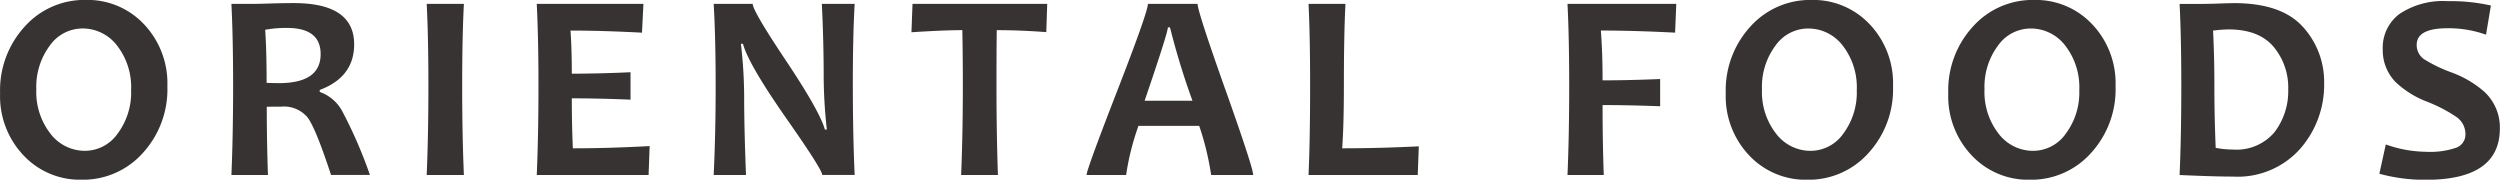 <svg xmlns="http://www.w3.org/2000/svg" width="306.532" height="22.031" viewBox="0 0 306.532 22.031">
  <defs>
    <style>
      .cls-1 {
        fill: #373333;
        fill-rule: evenodd;
      }
    </style>
  </defs>
  <path id="logo.svg" class="cls-1" d="M22.186,23.316a9.484,9.484,0,0,0-7.122-2.981A9.826,9.826,0,0,0,7.571,23.59a11.569,11.569,0,0,0-3.029,8.2,10.527,10.527,0,0,0,2.868,7.6,9.47,9.47,0,0,0,7.122,2.989,9.826,9.826,0,0,0,7.493-3.255,11.569,11.569,0,0,0,3.029-8.2A10.522,10.522,0,0,0,22.186,23.316Zm-3.223,13.4a4.91,4.91,0,0,1-4,2.119,5.306,5.306,0,0,1-4.246-2.1,8.3,8.3,0,0,1-1.732-5.454,8.422,8.422,0,0,1,1.644-5.334,4.915,4.915,0,0,1,4-2.111,5.308,5.308,0,0,1,4.254,2.095,8.318,8.318,0,0,1,1.724,5.462A8.429,8.429,0,0,1,18.964,36.714Zm27.622-2.562a5.031,5.031,0,0,0-2.852-2.538V31.373q4.221-1.579,4.222-5.591,0-5.059-7.4-5.059-1.305,0-2.844.048t-2.022.048H32.905q0.209,4.141.209,10.006,0,6.107-.209,10.973h4.48q-0.145-4.221-.145-8.363,0.854-.016,1.789-0.016a3.76,3.76,0,0,1,3.223,1.337q1,1.338,2.868,7.041h4.77A55.962,55.962,0,0,0,46.586,34.152Zm-7.863-3.617q-0.613,0-1.5-.032,0-4.012-.177-6.51a14.127,14.127,0,0,1,2.675-.226q4.125,0,4.125,3.207,0,3.561-5.124,3.561h0ZM61.2,30.825q0-5.946.21-10.006h-4.56q0.209,4.125.209,10.006,0,5.978-.209,10.973h4.56q-0.21-4.9-.21-10.973h0Zm13.571,7.7q-0.129-2.852-.129-6.123,3.432,0,7.2.161V29.2q-3.835.178-7.2,0.177,0-3.045-.161-5.285,3.931,0,8.766.258l0.177-3.529H70.344q0.209,4.141.21,10.006,0,6.107-.21,10.973H84.057l0.129-3.545q-5,.274-9.41.274h0Zm34.326-7.7q0-6.01.225-10.006H105.3q0.225,4.592.225,8.959a60.8,60.8,0,0,0,.387,6.445h-0.242q-0.629-2.256-4.866-8.588-3.98-5.962-3.98-6.816H92.037q0.242,4.125.242,10.006,0,5.978-.242,10.973H96q-0.226-5.72-.226-9.7a56.782,56.782,0,0,0-.4-6.381H95.63q0.644,2.45,5.285,9.1,4.431,6.317,4.431,6.977h3.98q-0.225-4.914-.225-10.973h0Zm7.319-10.006-0.129,3.48q3.965-.258,6.236-0.258,0.064,3.11.064,6.784,0,5.849-.209,10.973h4.511q-0.177-5.172-.177-10.973,0-3.738.032-6.784,2.853,0,6.075.242l0.113-3.464H116.42Zm38.361,10.514q-3.408-9.6-3.408-10.514h-6.09q0,0.983-3.763,10.667T137.758,41.8h4.85a31.162,31.162,0,0,1,1.514-6.026h7.445a34.117,34.117,0,0,1,1.466,6.026h5.156Q158.189,40.928,154.781,31.333Zm-9.9,1.362q2.852-8.363,2.852-8.991h0.258a90.728,90.728,0,0,0,2.755,8.991H144.88ZM169.1,38.527q0.209-2.852.209-7.7,0-6.348.194-10.006h-4.528q0.194,3.948.193,10.006,0,6.607-.193,10.973h13.39l0.129-3.513q-4.947.242-9.394,0.242h0Zm27.626-17.708q0.208,4.141.209,10.006,0,6.107-.209,10.973h4.447q-0.146-4.012-.145-8.572,3.061,0,7.058.145V30.035q-3.948.161-7.058,0.161,0-3.351-.209-6.107,4.076,0,9.1.258l0.145-3.529H196.728Zm37.048,2.5a9.484,9.484,0,0,0-7.122-2.981,9.827,9.827,0,0,0-7.493,3.255,11.572,11.572,0,0,0-3.029,8.2,10.527,10.527,0,0,0,2.868,7.6,9.47,9.47,0,0,0,7.122,2.989,9.826,9.826,0,0,0,7.493-3.255,11.571,11.571,0,0,0,3.029-8.2A10.521,10.521,0,0,0,233.776,23.316Zm-3.223,13.4a4.907,4.907,0,0,1-4,2.119,5.305,5.305,0,0,1-4.245-2.1,8.3,8.3,0,0,1-1.733-5.454,8.42,8.42,0,0,1,1.644-5.334,4.915,4.915,0,0,1,4-2.111,5.309,5.309,0,0,1,4.254,2.095,8.32,8.32,0,0,1,1.724,5.462A8.427,8.427,0,0,1,230.553,36.714Zm30.507-13.4a9.484,9.484,0,0,0-7.122-2.981,9.826,9.826,0,0,0-7.493,3.255,11.567,11.567,0,0,0-3.029,8.2,10.527,10.527,0,0,0,2.868,7.6,9.47,9.47,0,0,0,7.122,2.989,9.828,9.828,0,0,0,7.493-3.255,11.571,11.571,0,0,0,3.029-8.2A10.521,10.521,0,0,0,261.06,23.316Zm-3.223,13.4a4.91,4.91,0,0,1-4,2.119,5.307,5.307,0,0,1-4.246-2.1,8.3,8.3,0,0,1-1.732-5.454,8.42,8.42,0,0,1,1.644-5.334,4.913,4.913,0,0,1,4-2.111,5.309,5.309,0,0,1,4.254,2.095,8.32,8.32,0,0,1,1.724,5.462A8.427,8.427,0,0,1,257.837,36.714Zm29.048-13.092q-2.619-2.9-8.435-2.9-0.42,0-1.789.048t-2.062.048h-2.82q0.209,4.141.209,10.006,0,6.107-.209,10.973,4.19,0.193,6.574.193a10.247,10.247,0,0,0,8.218-3.416,11.888,11.888,0,0,0,2.933-7.992A10.028,10.028,0,0,0,286.885,23.622Zm-3.448,12.9a6.088,6.088,0,0,1-5.132,2.151,10.648,10.648,0,0,1-2.1-.209q-0.16-3.786-.161-7.638,0-3.513-.161-6.735a16.955,16.955,0,0,1,1.9-.145q3.707,0,5.511,2.119a7.764,7.764,0,0,1,1.805,5.213A8.3,8.3,0,0,1,283.437,36.521Zm25.793-4.858a12.72,12.72,0,0,0-4.125-2.449,17.737,17.737,0,0,1-3.368-1.628,2.113,2.113,0,0,1-.886-1.756q0-2.03,3.8-2.03a13.694,13.694,0,0,1,4.7.79l0.6-3.577a22.415,22.415,0,0,0-5.3-.532,9.61,9.61,0,0,0-5.906,1.563,5.142,5.142,0,0,0-2.054,4.335,5.57,5.57,0,0,0,1.563,4.012,11.606,11.606,0,0,0,3.787,2.385,17.925,17.925,0,0,1,3.722,1.934,2.537,2.537,0,0,1,1.063,2.063,1.717,1.717,0,0,1-1.128,1.676,9.9,9.9,0,0,1-3.706.5,15.1,15.1,0,0,1-4.93-.9l-0.79,3.593a21.117,21.117,0,0,0,5.72.741q9.055,0,9.056-6.3a5.944,5.944,0,0,0-1.821-4.415h0Z" transform="translate(-4.531 -20.344)"/>
</svg>

